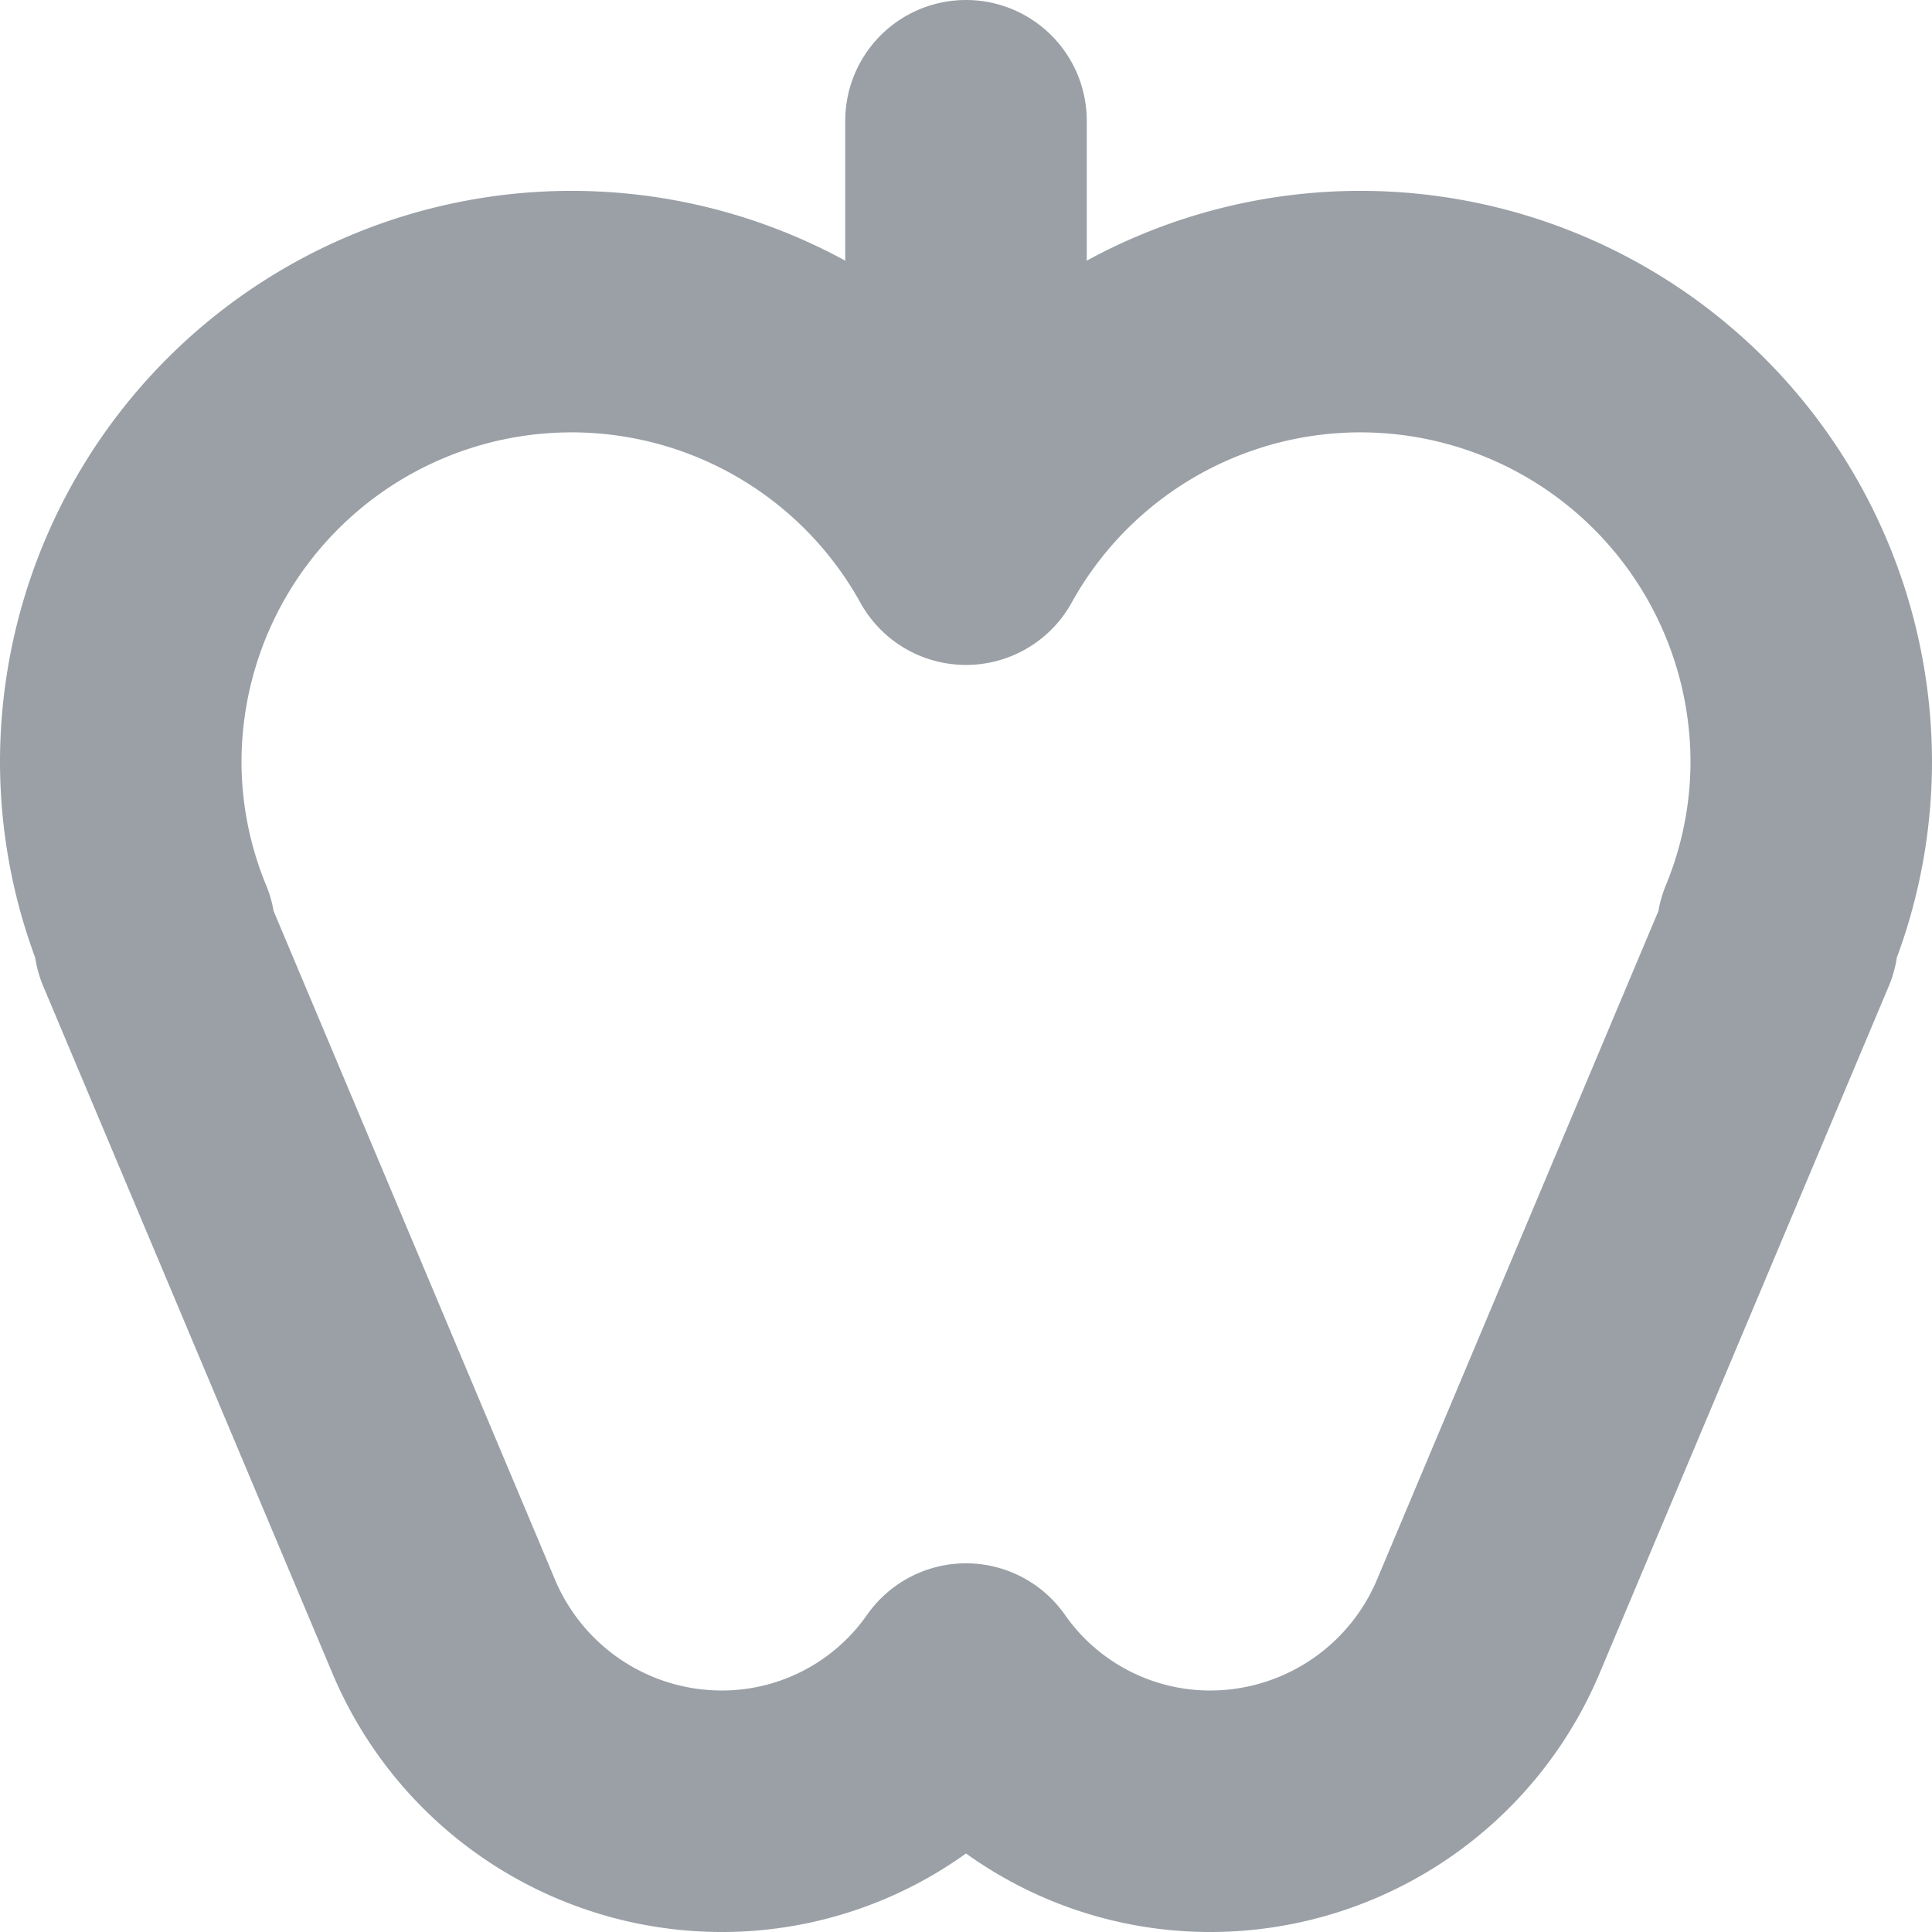 <svg xmlns="http://www.w3.org/2000/svg" viewBox="0 0 24 24"><defs><style>.cls-1{fill:none;stroke:#9aa0a6;stroke-linecap:round;stroke-linejoin:round;stroke-width:3px}</style></defs><g id="Layer_2" data-name="Layer 2"><g id="Layer_2-2" data-name="Layer 2"><path d="M12 1.5v5.26M12 6.76A5.6 5.6 0 0 0 1.5 9.45a5.53 5.53 0 0 0 .42 2.12v.1l3.59 8.53A3.75 3.75 0 0 0 9 22.5a3.7 3.7 0 0 0 3-1.58M12 6.76a5.6 5.6 0 0 1 10.5 2.69 5.53 5.53 0 0 1-.42 2.12v.1l-3.59 8.53A3.75 3.75 0 0 1 15 22.5a3.7 3.7 0 0 1-3-1.58" class="cls-1"/><path fill="none" d="M0 0h24v24H0z"/></g></g></svg>